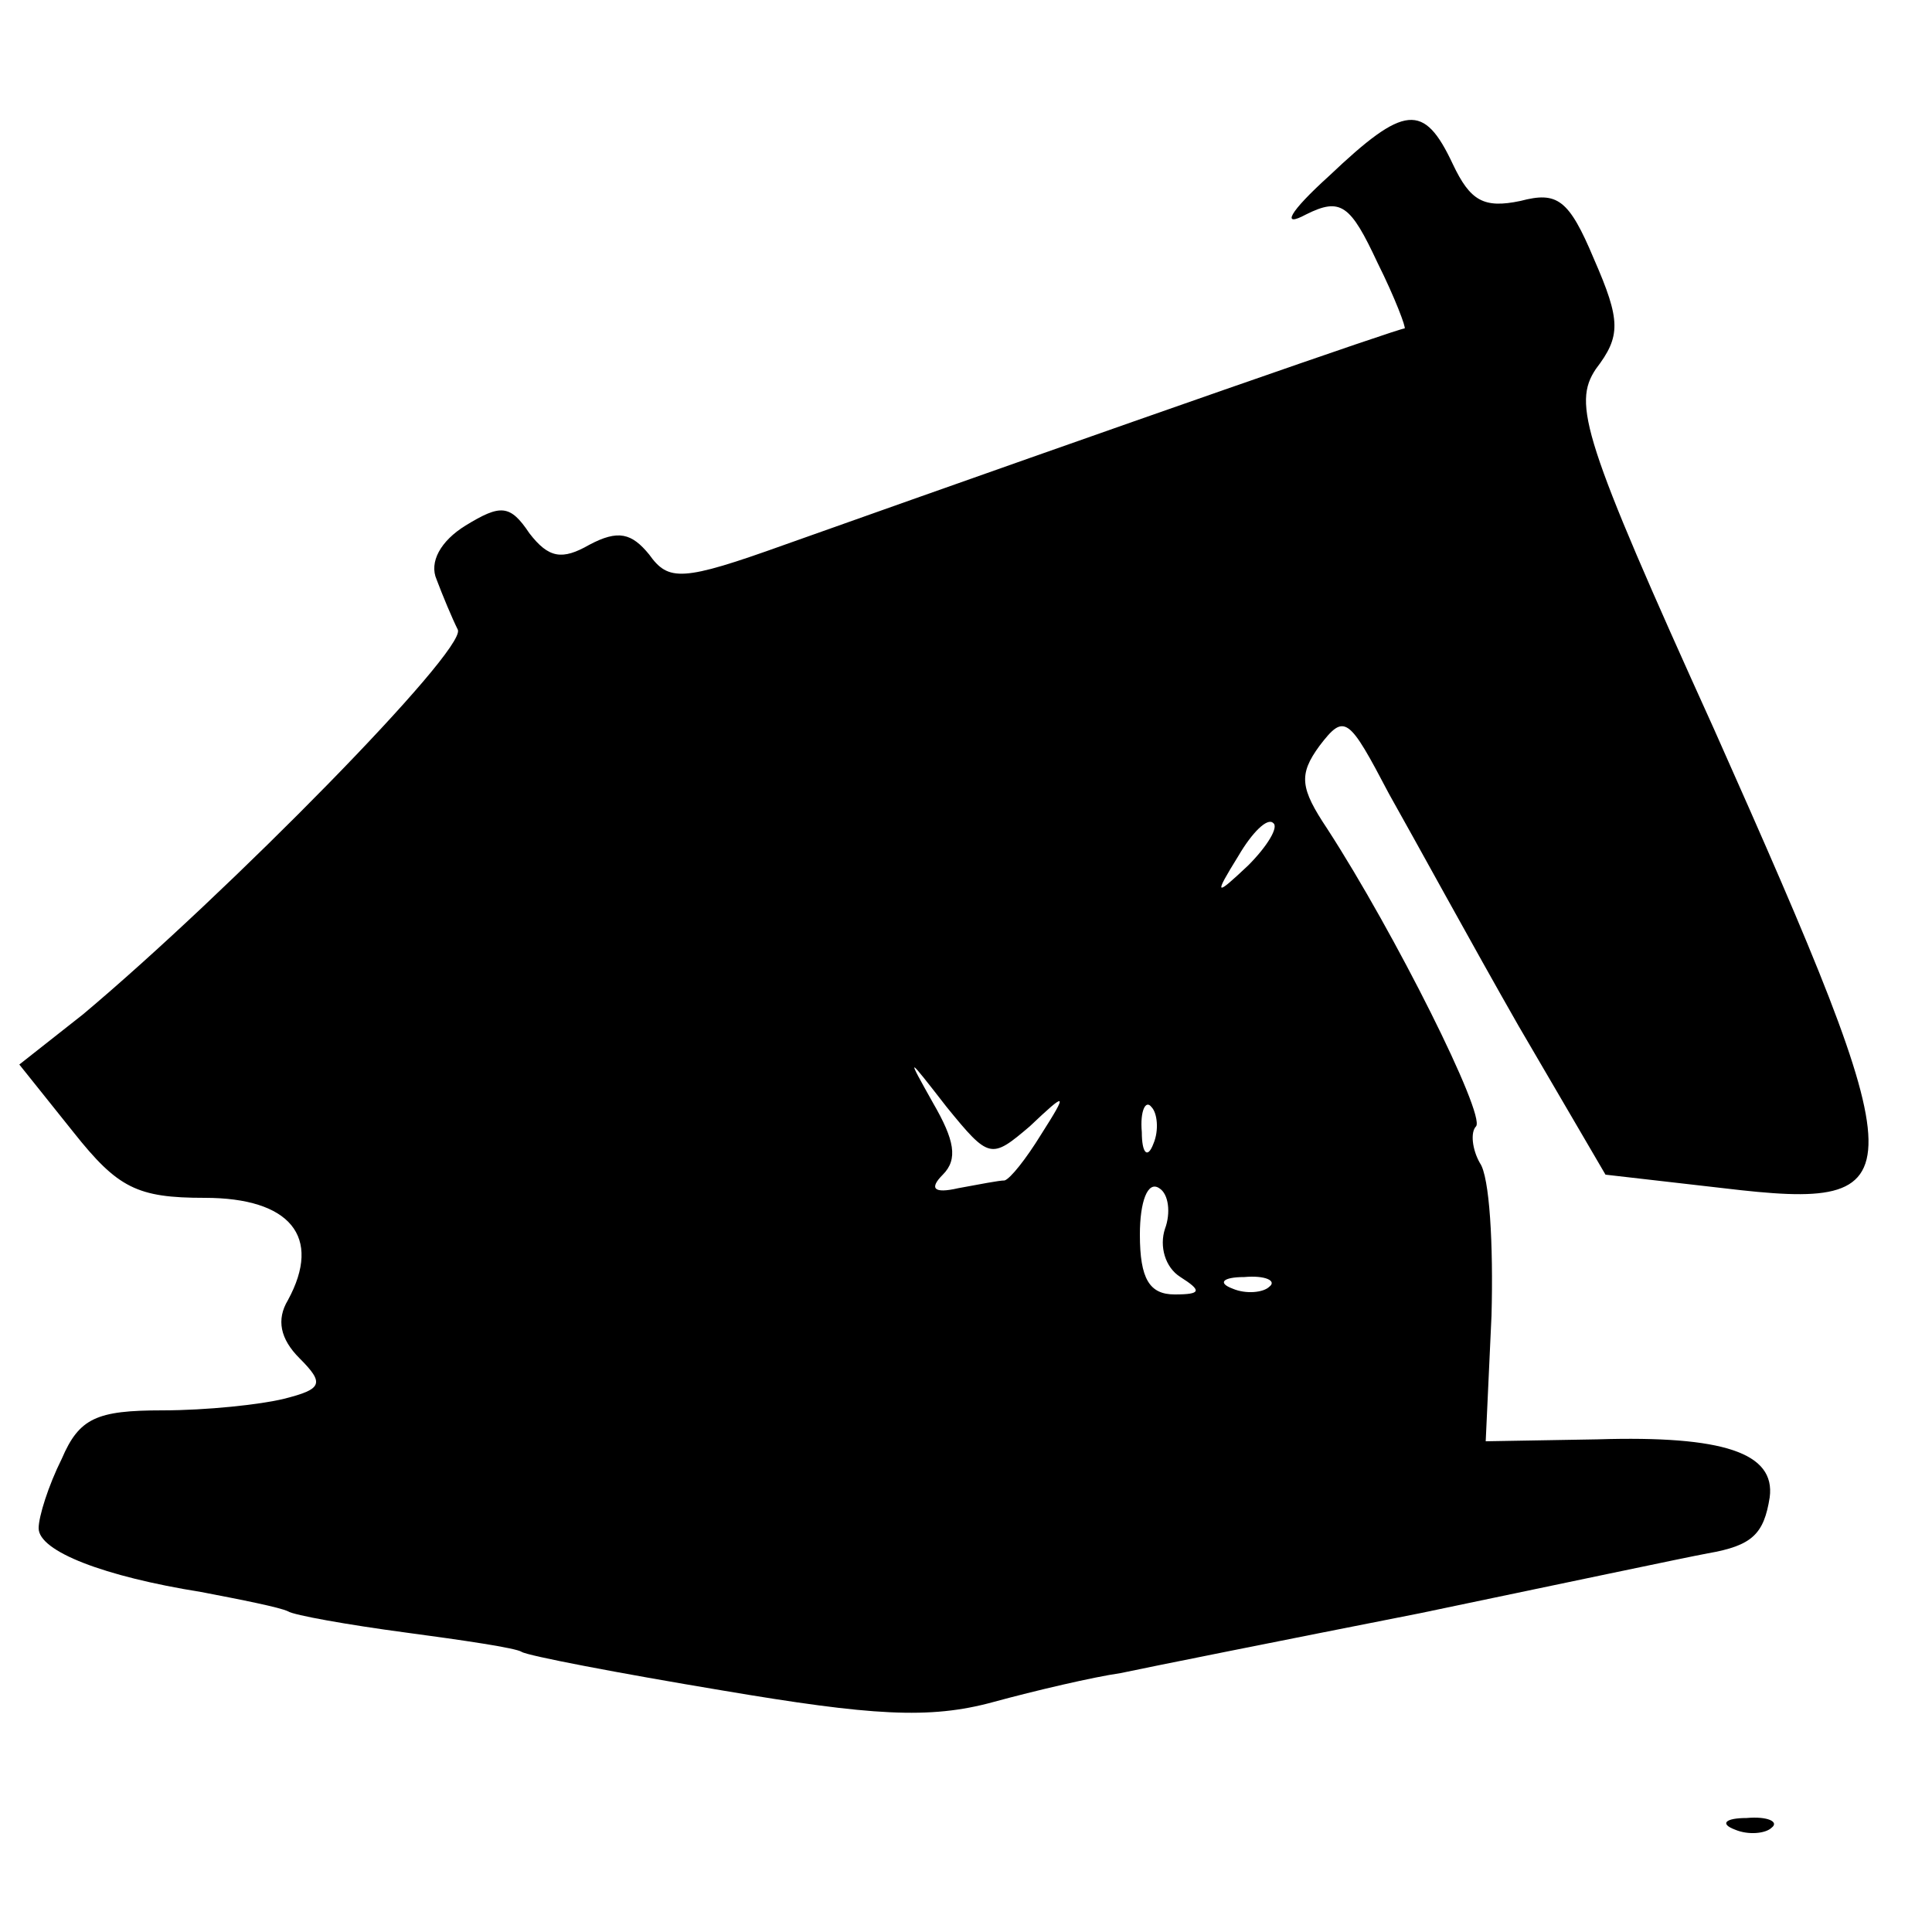 <?xml version="1.0" standalone="no"?>
<!DOCTYPE svg PUBLIC "-//W3C//DTD SVG 20010904//EN"
 "http://www.w3.org/TR/2001/REC-SVG-20010904/DTD/svg10.dtd">
<svg version="1.0" xmlns="http://www.w3.org/2000/svg"
 width="100pt" height="100pt" viewBox="0 0 100 100"
 preserveAspectRatio="xMidYMid meet">
<g transform="translate(0,100) scale(0.1,-0.1)"
fill="#000000" stroke="none">
<path d="M688 909 c-21 -19 -25 -27 -12 -20 18 9 23 5 37 -25 9 -18 15 -34 14
-34 -3 0 -138 -47 -321 -112 -53 -19 -60 -19 -70 -5 -9 11 -16 13 -31 5 -14
-8 -21 -7 -31 6 -10 15 -15 15 -33 4 -13 -8 -19 -19 -15 -28 3 -8 8 -20 11
-26 4 -11 -119 -136 -194 -199 l-33 -26 28 -35 c23 -29 33 -34 68 -34 44 0 61
-20 43 -53 -6 -10 -4 -20 6 -30 13 -13 12 -16 -8 -21 -12 -3 -40 -6 -63 -6
-34 0 -43 -4 -52 -25 -7 -14 -12 -30 -12 -36 0 -12 34 -25 84 -33 21 -4 41 -8
45 -10 3 -2 31 -7 61 -11 30 -4 57 -8 60 -10 3 -2 50 -11 104 -20 77 -13 107
-15 140 -6 22 6 52 13 66 15 14 3 84 17 155 31 72 15 138 29 149 31 23 4 29
10 32 29 3 23 -24 32 -89 30 l-58 -1 3 65 c1 37 -1 72 -6 79 -4 7 -5 16 -2 19
5 6 -42 100 -77 154 -14 21 -15 28 -4 43 13 17 15 15 36 -25 13 -23 43 -78 67
-120 l45 -77 61 -7 c101 -12 101 0 -5 238 -68 150 -73 168 -61 186 13 17 13
25 -1 57 -13 31 -19 35 -38 30 -19 -4 -26 0 -35 19 -15 32 -25 31 -64 -6z
m-42 -357 c-17 -16 -18 -16 -5 5 7 12 15 20 18 17 3 -2 -3 -12 -13 -22z m-113
-135 c19 18 20 18 6 -4 -8 -13 -16 -23 -19 -24 -3 0 -13 -2 -24 -4 -13 -3 -15
0 -8 7 8 8 6 18 -5 37 -14 25 -14 25 7 -2 22 -27 23 -27 43 -10z m64 -9 c-3
-8 -6 -5 -6 6 -1 11 2 17 5 13 3 -3 4 -12 1 -19z m6 -44 c-3 -9 0 -20 8 -25
11 -7 11 -9 -3 -9 -13 0 -18 8 -18 31 0 17 4 28 10 24 5 -3 6 -13 3 -21z m54
-30 c-3 -3 -12 -4 -19 -1 -8 3 -5 6 6 6 11 1 17 -2 13 -5z"/>
<path d="M898 53 c7 -3 16 -2 19 1 4 3 -2 6 -13 5 -11 0 -14 -3 -6 -6z"/>
</g>
</svg>
